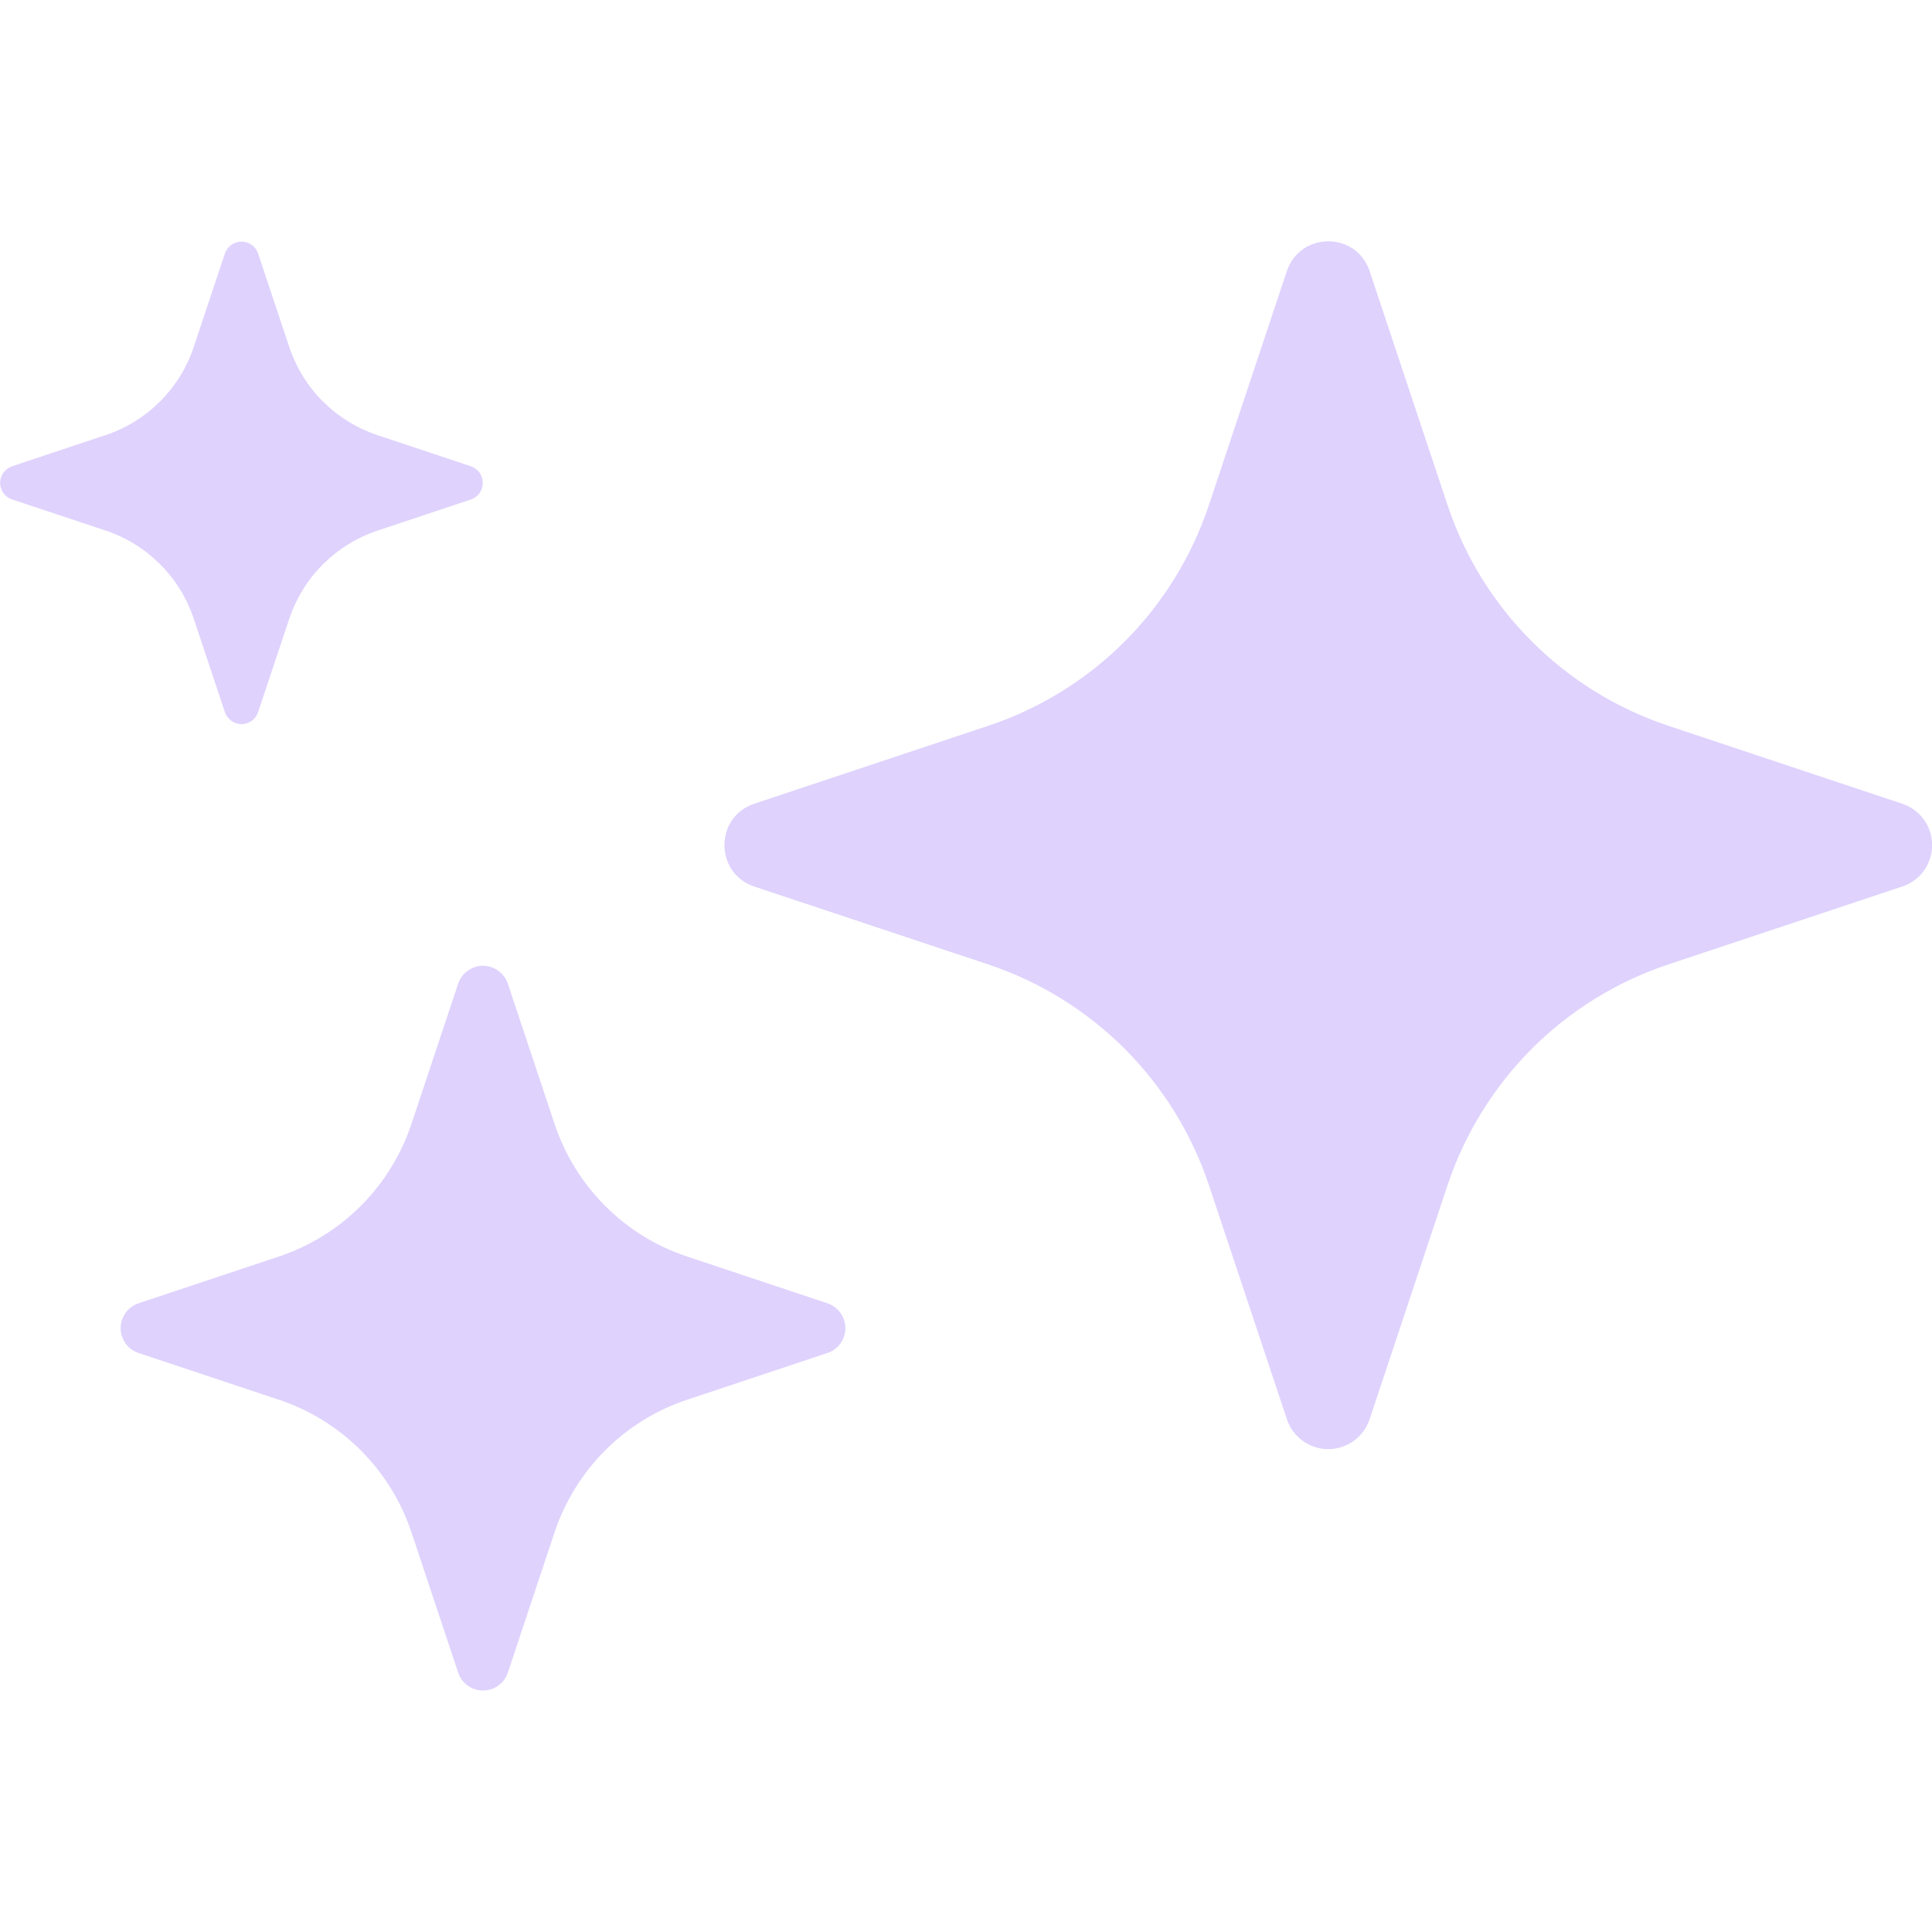 <svg width="16" height="16" viewBox="0 0 16 16" fill="none" xmlns="http://www.w3.org/2000/svg">
  <g clip-path="url(#clip0_3414_27157)">
    <path
      d="M6.247 7.342C5.917 7.232 5.917 6.766 6.247 6.656L8.184 6.011C8.61 5.869 8.997 5.63 9.314 5.313C9.631 4.995 9.87 4.608 10.012 4.182L10.657 2.246C10.767 1.916 11.233 1.916 11.343 2.246L11.988 4.183C12.13 4.609 12.369 4.996 12.687 5.313C13.004 5.63 13.391 5.869 13.817 6.011L15.753 6.656C15.825 6.68 15.888 6.726 15.933 6.787C15.977 6.849 16.001 6.923 16.001 6.999C16.001 7.075 15.977 7.149 15.933 7.211C15.888 7.273 15.825 7.319 15.753 7.342L13.816 7.987C13.39 8.129 13.004 8.368 12.686 8.685C12.369 9.003 12.13 9.39 11.988 9.815L11.343 11.752C11.319 11.825 11.273 11.887 11.212 11.932C11.15 11.977 11.076 12.001 11 12.001C10.924 12.001 10.85 11.977 10.788 11.932C10.727 11.887 10.681 11.825 10.657 11.752L10.012 9.815C9.87 9.39 9.631 9.003 9.314 8.685C8.996 8.368 8.61 8.129 8.184 7.987L6.247 7.342ZM1.148 11.205C1.105 11.191 1.067 11.163 1.04 11.126C1.014 11.089 0.999 11.045 0.999 10.999C0.999 10.954 1.014 10.909 1.04 10.872C1.067 10.835 1.105 10.808 1.148 10.793L2.31 10.406C2.828 10.233 3.234 9.827 3.407 9.309L3.794 8.147C3.808 8.104 3.836 8.066 3.873 8.04C3.91 8.013 3.954 7.998 4 7.998C4.046 7.998 4.09 8.013 4.127 8.04C4.164 8.066 4.192 8.104 4.206 8.147L4.593 9.309C4.678 9.565 4.822 9.797 5.012 9.987C5.202 10.178 5.434 10.321 5.69 10.406L6.852 10.793C6.895 10.808 6.933 10.835 6.96 10.872C6.986 10.909 7.001 10.954 7.001 10.999C7.001 11.045 6.986 11.089 6.96 11.126C6.933 11.163 6.895 11.191 6.852 11.205L5.69 11.592C5.434 11.677 5.202 11.821 5.012 12.011C4.822 12.202 4.678 12.434 4.593 12.689L4.206 13.851C4.192 13.895 4.164 13.932 4.127 13.959C4.09 13.986 4.046 14 4 14C3.954 14 3.91 13.986 3.873 13.959C3.836 13.932 3.808 13.895 3.794 13.851L3.407 12.689C3.322 12.434 3.178 12.202 2.988 12.011C2.798 11.821 2.565 11.677 2.31 11.592L1.148 11.205ZM0.099 4.136C0.07 4.126 0.046 4.108 0.028 4.083C0.011 4.059 0.001 4.029 0.001 3.999C0.001 3.969 0.011 3.94 0.028 3.915C0.046 3.891 0.07 3.872 0.099 3.862L0.873 3.604C1.219 3.489 1.49 3.218 1.605 2.872L1.863 2.098C1.873 2.07 1.891 2.045 1.916 2.028C1.94 2.01 1.97 2.001 2 2.001C2.03 2.001 2.059 2.01 2.084 2.028C2.109 2.045 2.127 2.07 2.137 2.098L2.395 2.872C2.452 3.043 2.547 3.198 2.674 3.325C2.802 3.452 2.956 3.547 3.127 3.604L3.901 3.862C3.929 3.872 3.954 3.891 3.972 3.915C3.989 3.94 3.998 3.969 3.998 3.999C3.998 4.029 3.989 4.059 3.972 4.083C3.954 4.108 3.929 4.126 3.901 4.136L3.127 4.394C2.956 4.451 2.802 4.547 2.674 4.674C2.547 4.801 2.452 4.956 2.395 5.126L2.137 5.899C2.127 5.928 2.109 5.952 2.084 5.97C2.059 5.987 2.03 5.997 2 5.997C1.97 5.997 1.94 5.987 1.916 5.97C1.891 5.952 1.873 5.928 1.863 5.899L1.605 5.125C1.49 4.779 1.219 4.508 0.873 4.393L0.1 4.136L0.099 4.136Z"
      fill="#DFD2FD" />
  </g>
  <defs>
    <clipPath id="clip0_3414_27157">
      <rect width="16" height="16" fill="white" transform="translate(0 16) rotate(-90)" />
    </clipPath>
  </defs>
</svg>
